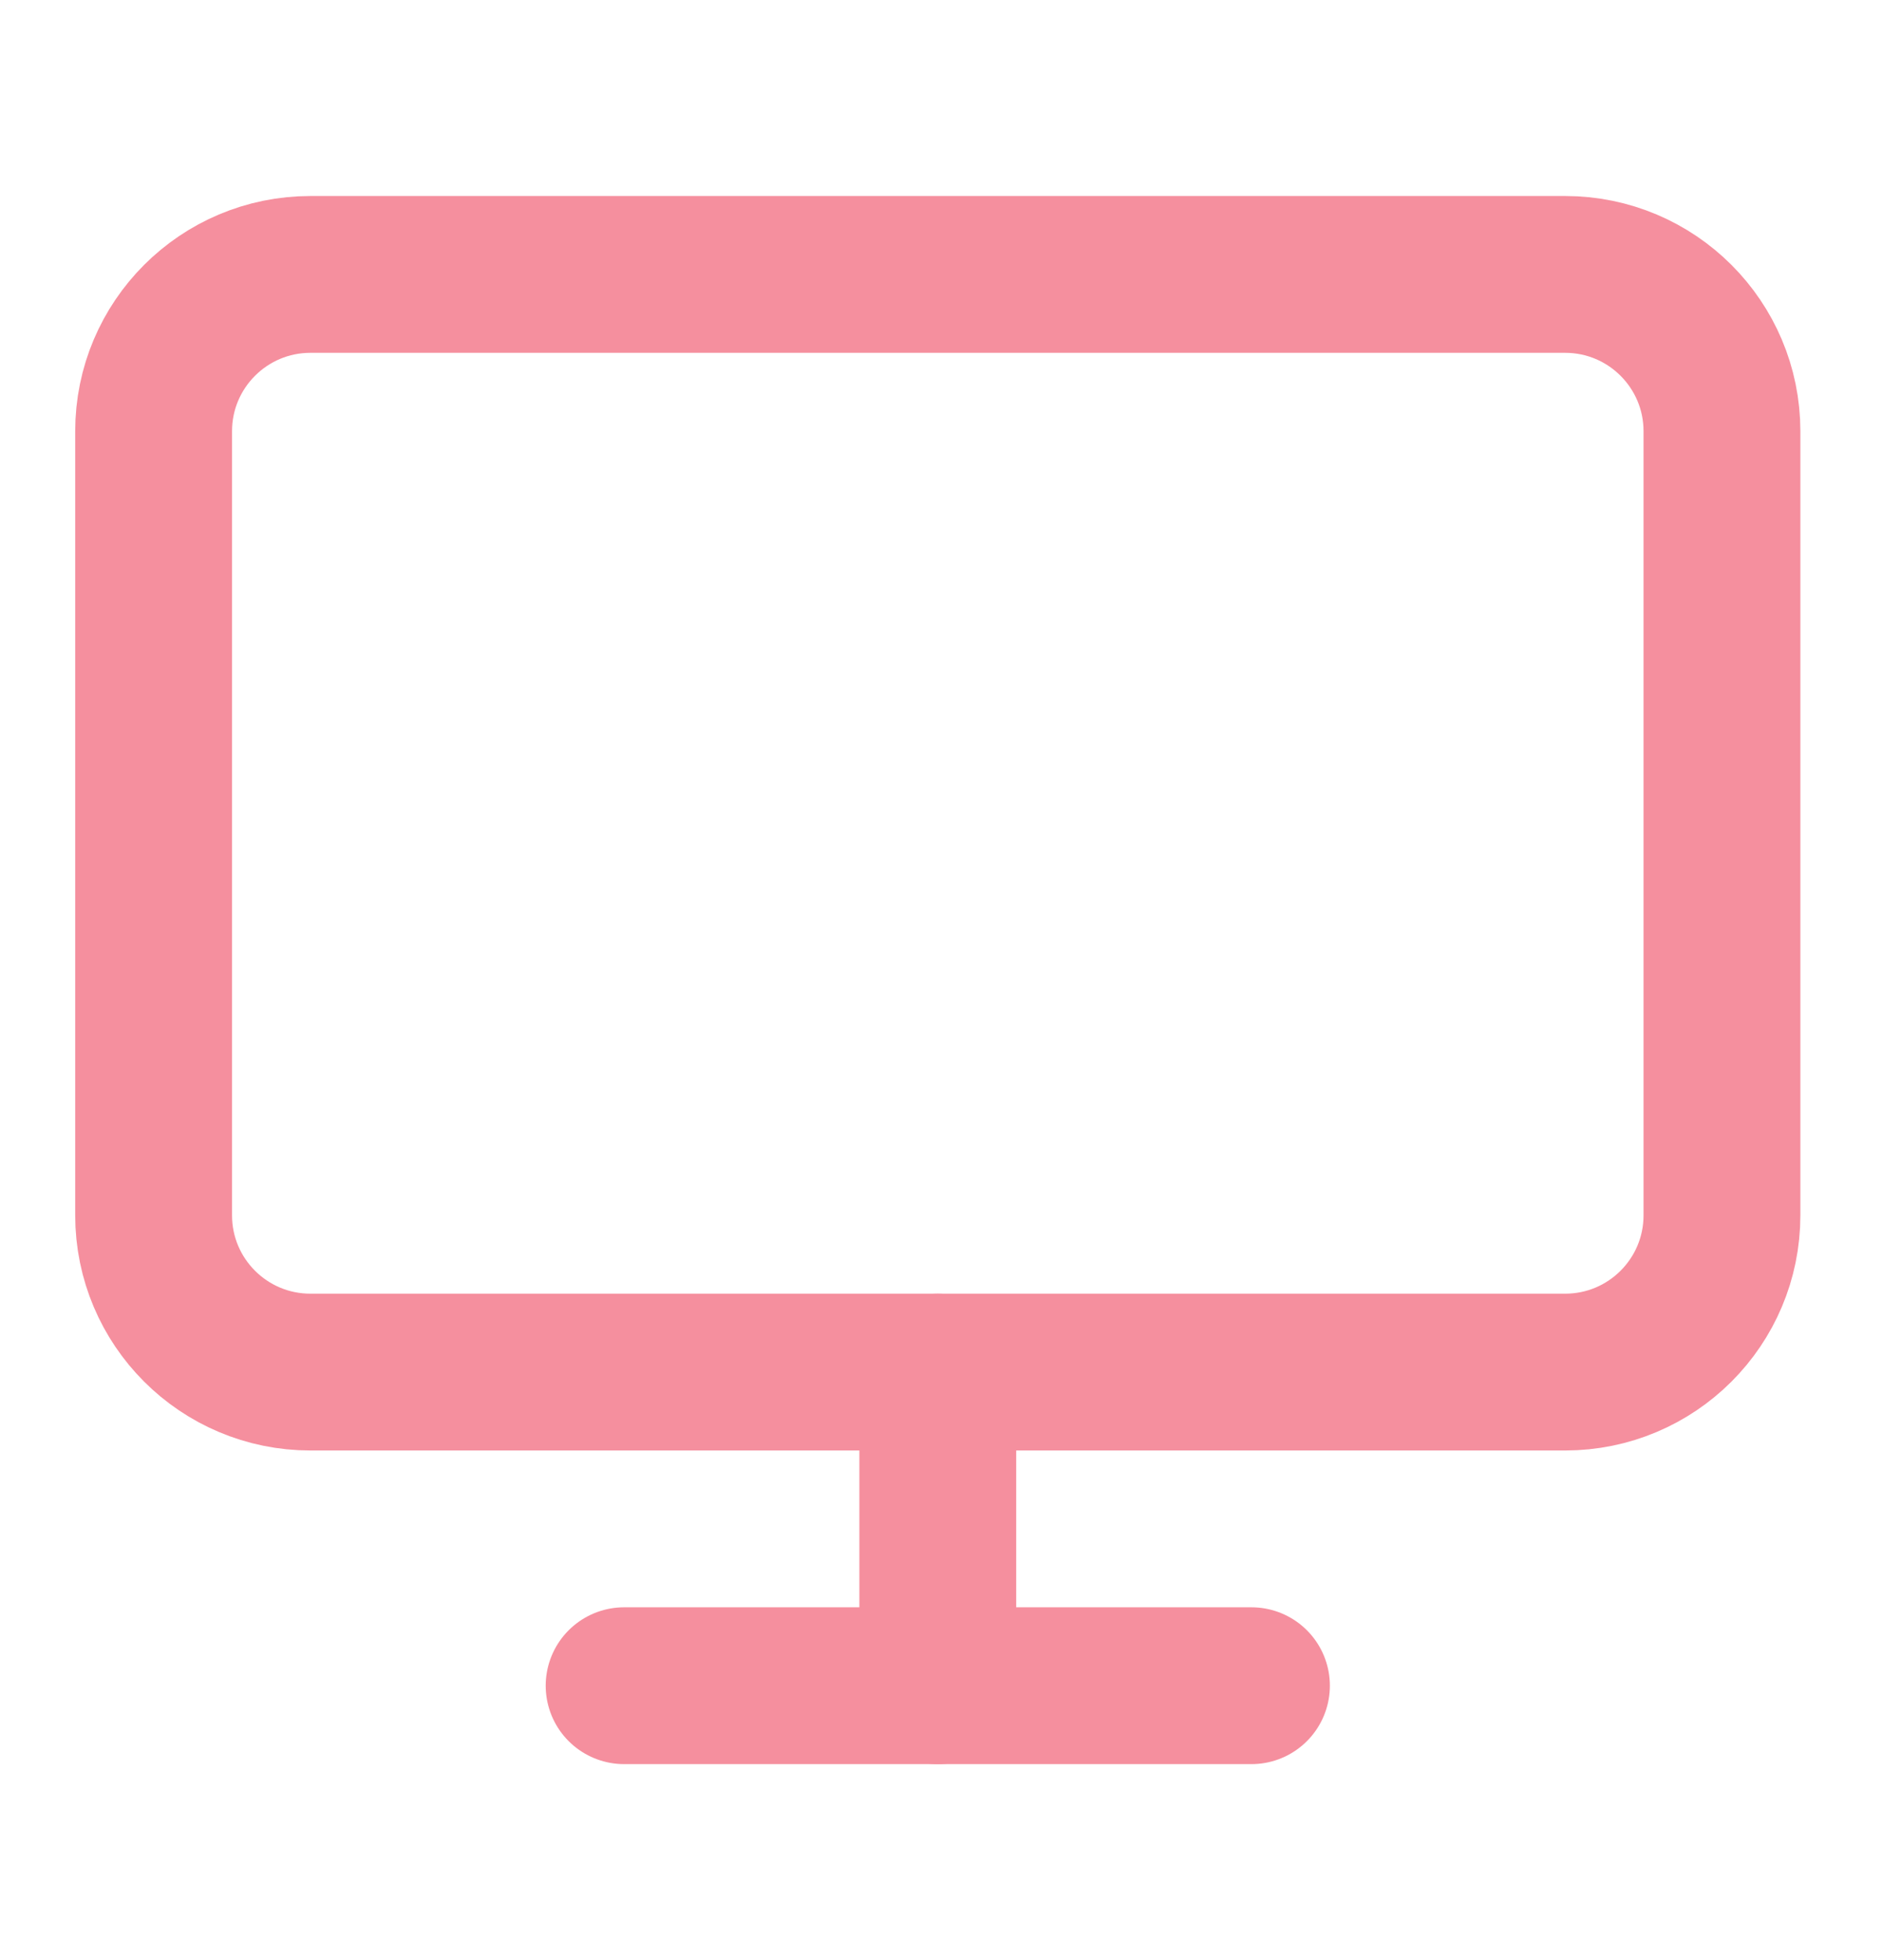 <svg width="24" height="25" viewBox="0 0 24 25" fill="none" xmlns="http://www.w3.org/2000/svg">
<g id="monitor">
<path id="Vector" d="M19.959 3.5H3.959C2.854 3.5 1.959 4.396 1.959 5.5V15.5C1.959 16.605 2.854 17.5 3.959 17.5H19.959C21.064 17.5 21.959 16.605 21.959 15.5V5.5C21.959 4.396 21.064 3.5 19.959 3.5Z" stroke="#F58F9E" stroke-width="2" stroke-linecap="round" stroke-linejoin="round"/>
<path id="Vector_2" d="M7.959 21.5H15.959" stroke="#F58F9E" stroke-width="2" stroke-linecap="round" stroke-linejoin="round"/>
<path id="Vector_3" d="M11.959 17.5V21.5" stroke="#F58F9E" stroke-width="2" stroke-linecap="round" stroke-linejoin="round"/>
</g>
</svg>
